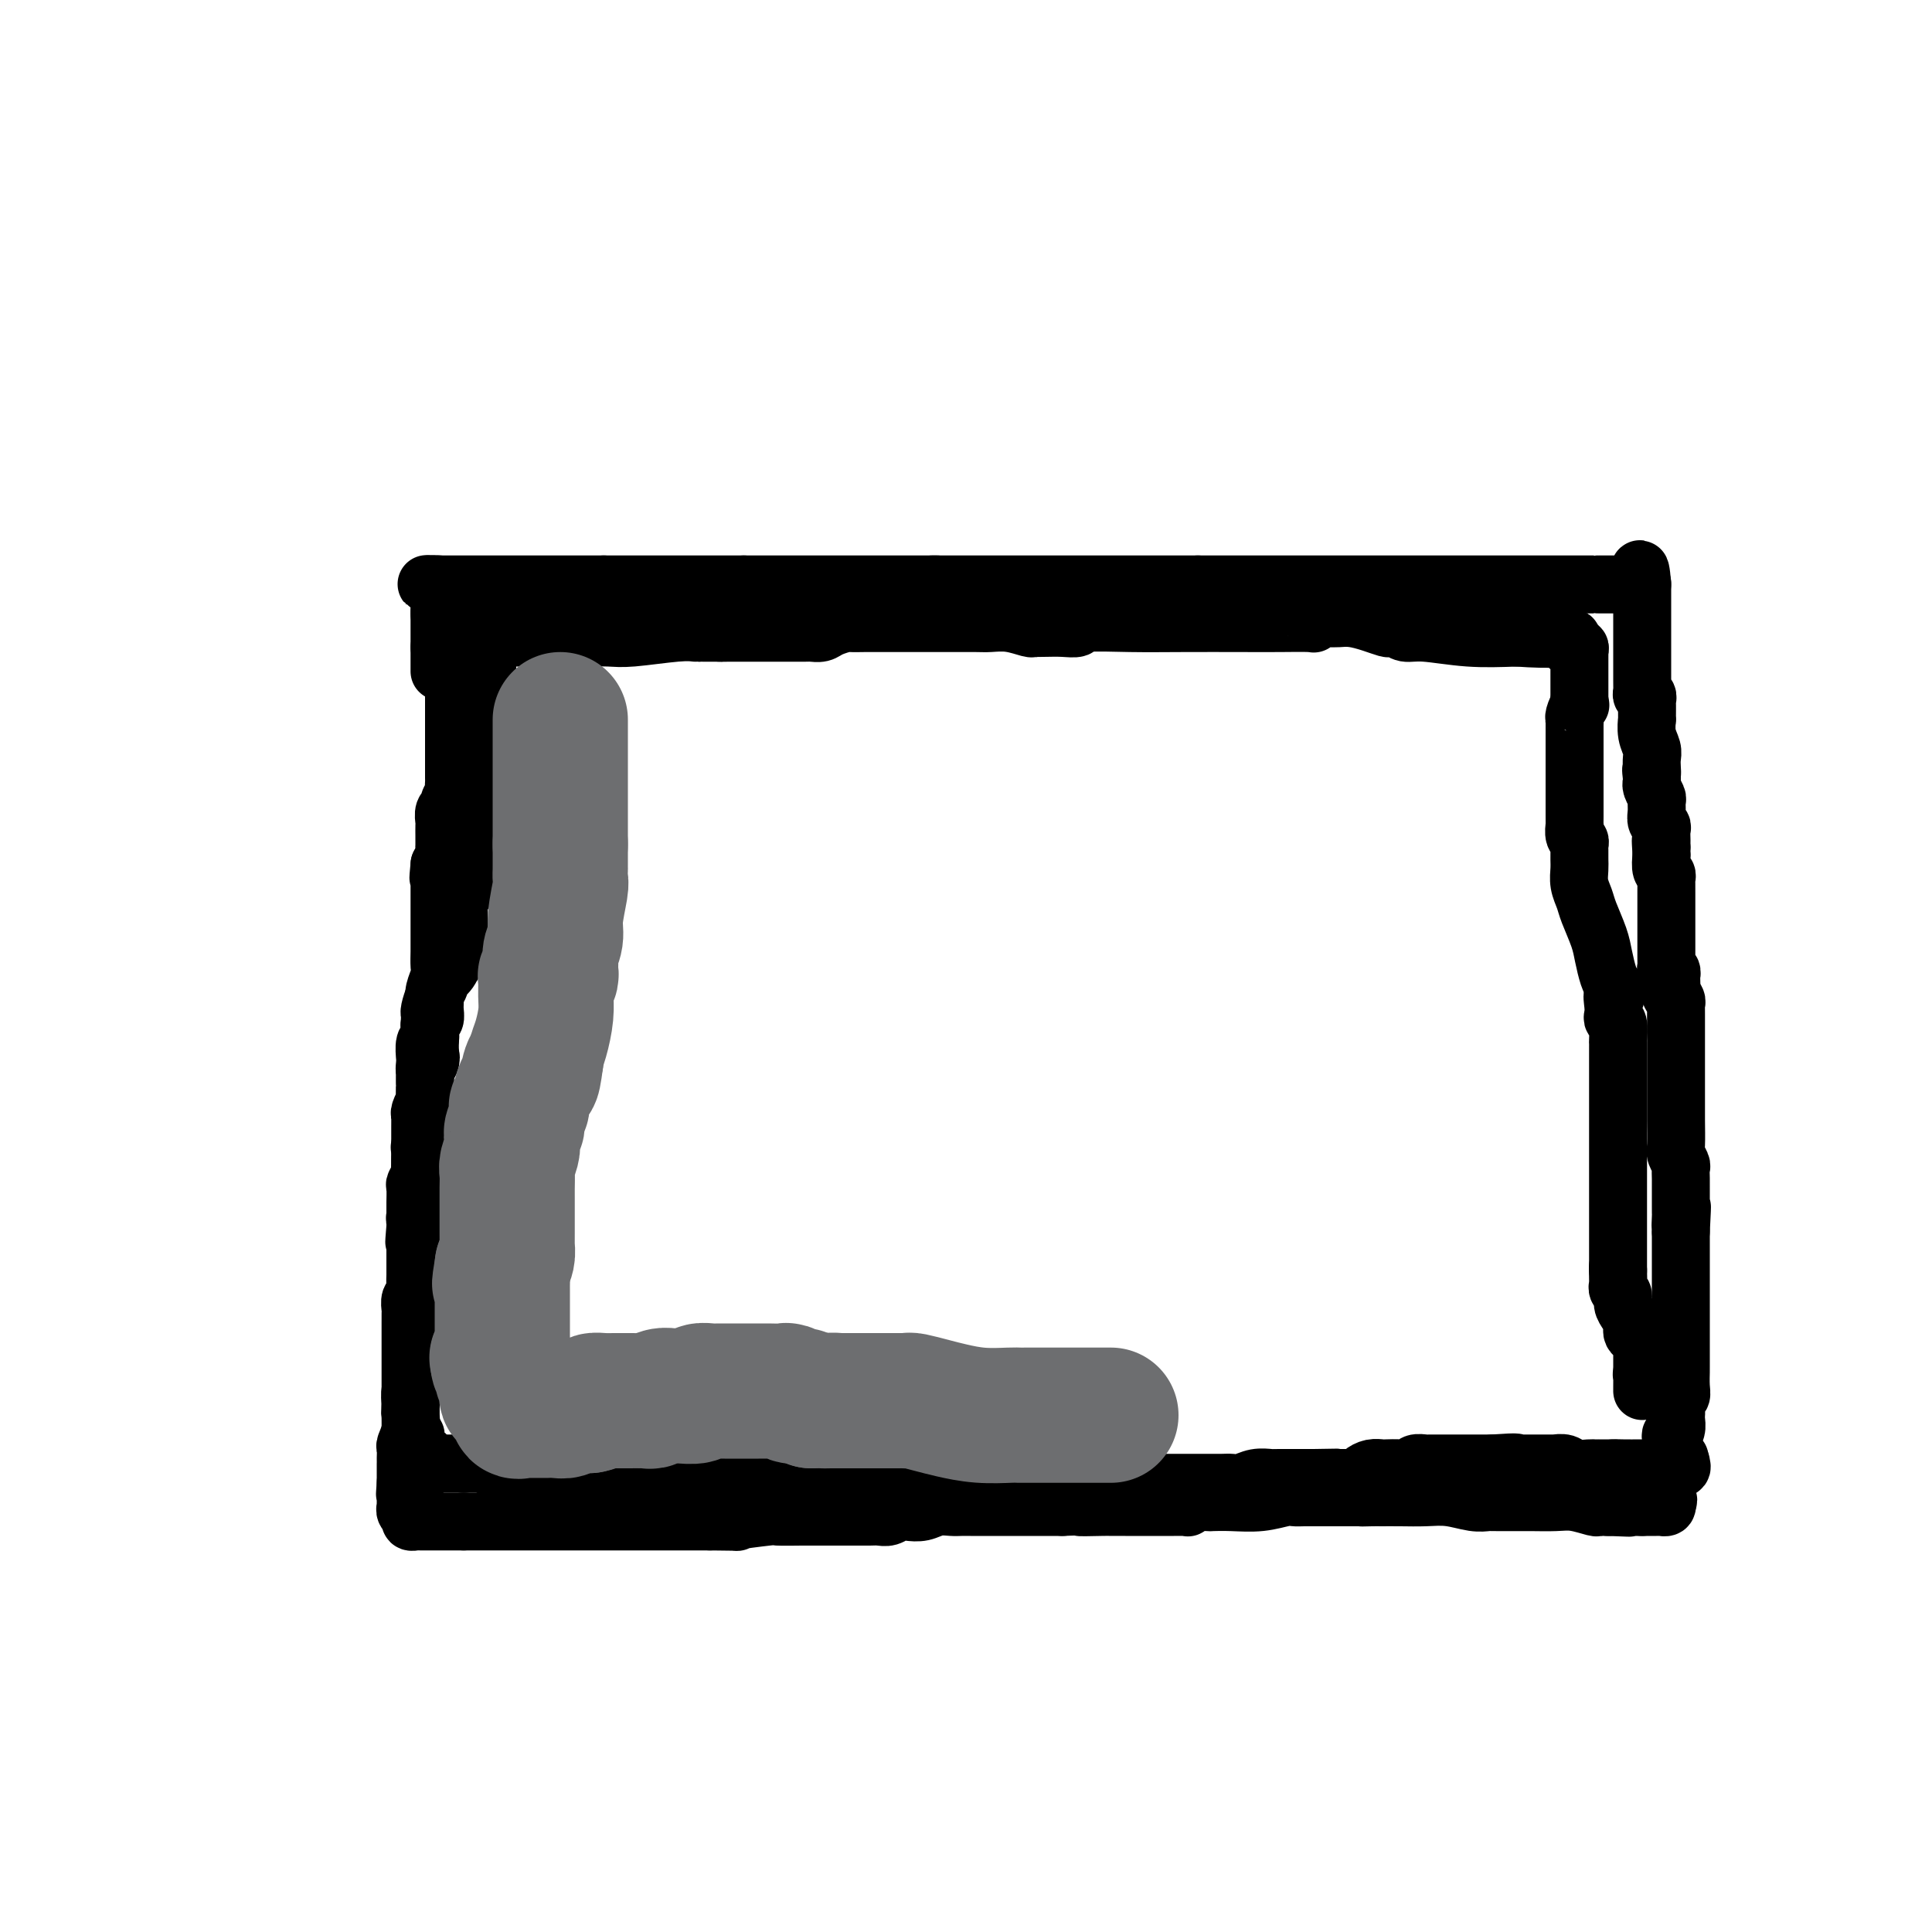 <svg viewBox='0 0 400 400' version='1.1' xmlns='http://www.w3.org/2000/svg' xmlns:xlink='http://www.w3.org/1999/xlink'><g fill='none' stroke='#000000' stroke-width='12' stroke-linecap='round' stroke-linejoin='round'><path d='M94,143c0.000,0.303 0.000,0.606 0,1c0.000,0.394 0.000,0.879 0,1c0.000,0.121 0.000,-0.122 0,0c0.000,0.122 0.000,0.607 0,1c0.000,0.393 0.000,0.693 0,1c0.000,0.307 0.000,0.621 0,1c0.000,0.379 0.000,0.823 0,1c0.000,0.177 0.000,0.089 0,0'/><path d='M94,149c0.000,1.106 0.000,0.870 0,1c-0.000,0.130 -0.000,0.626 0,1c0.000,0.374 0.000,0.625 0,1c-0.000,0.375 -0.000,0.874 0,1c0.000,0.126 0.000,-0.121 0,0c-0.000,0.121 -0.000,0.611 0,1c0.000,0.389 0.000,0.678 0,1c-0.000,0.322 -0.000,0.678 0,1c0.000,0.322 0.000,0.611 0,1c-0.000,0.389 -0.000,0.878 0,1c0.000,0.122 0.000,-0.122 0,0c-0.000,0.122 -0.000,0.610 0,1c0.000,0.390 0.001,0.681 0,1c-0.001,0.319 -0.004,0.667 0,1c0.004,0.333 0.016,0.653 0,1c-0.016,0.347 -0.061,0.722 0,1c0.061,0.278 0.226,0.460 0,1c-0.226,0.540 -0.845,1.439 -1,2c-0.155,0.561 0.155,0.784 0,1c-0.155,0.216 -0.773,0.425 -1,1c-0.227,0.575 -0.061,1.517 0,2c0.061,0.483 0.016,0.507 0,1c-0.016,0.493 -0.005,1.456 0,2c0.005,0.544 0.002,0.670 0,1c-0.002,0.330 -0.003,0.865 0,1c0.003,0.135 0.011,-0.129 0,0c-0.011,0.129 -0.041,0.650 0,1c0.041,0.350 0.155,0.529 0,1c-0.155,0.471 -0.577,1.236 -1,2'/><path d='M91,179c-0.464,4.837 -0.124,1.930 0,1c0.124,-0.930 0.033,0.117 0,1c-0.033,0.883 -0.009,1.603 0,2c0.009,0.397 0.002,0.472 0,1c-0.002,0.528 -0.001,1.510 0,2c0.001,0.490 0.000,0.488 0,1c-0.000,0.512 0.000,1.540 0,2c-0.000,0.460 -0.000,0.354 0,1c0.000,0.646 0.001,2.045 0,3c-0.001,0.955 -0.004,1.467 0,2c0.004,0.533 0.015,1.087 0,2c-0.015,0.913 -0.057,2.184 0,3c0.057,0.816 0.212,1.178 0,2c-0.212,0.822 -0.793,2.104 -1,3c-0.207,0.896 -0.041,1.406 0,2c0.041,0.594 -0.042,1.272 0,2c0.042,0.728 0.208,1.505 0,2c-0.208,0.495 -0.792,0.708 -1,1c-0.208,0.292 -0.042,0.663 0,1c0.042,0.337 -0.041,0.639 0,1c0.041,0.361 0.207,0.782 0,1c-0.207,0.218 -0.788,0.232 -1,1c-0.212,0.768 -0.057,2.288 0,3c0.057,0.712 0.015,0.614 0,1c-0.015,0.386 -0.004,1.254 0,2c0.004,0.746 0.001,1.369 0,2c-0.001,0.631 -0.000,1.271 0,2c0.000,0.729 0.000,1.546 0,2c-0.000,0.454 -0.000,0.545 0,1c0.000,0.455 0.000,1.273 0,2c-0.000,0.727 -0.000,1.364 0,2'/><path d='M88,233c-0.403,8.694 0.088,3.429 0,2c-0.088,-1.429 -0.756,0.979 -1,2c-0.244,1.021 -0.065,0.655 0,1c0.065,0.345 0.018,1.402 0,2c-0.018,0.598 -0.005,0.737 0,1c0.005,0.263 0.001,0.649 0,1c-0.001,0.351 -0.000,0.668 0,1c0.000,0.332 0.000,0.681 0,1c-0.000,0.319 0.000,0.609 0,1c-0.000,0.391 -0.000,0.882 0,1c0.000,0.118 0.001,-0.137 0,0c-0.001,0.137 -0.004,0.667 0,1c0.004,0.333 0.015,0.469 0,1c-0.015,0.531 -0.057,1.457 0,2c0.057,0.543 0.211,0.704 0,1c-0.211,0.296 -0.789,0.726 -1,1c-0.211,0.274 -0.057,0.391 0,1c0.057,0.609 0.015,1.710 0,2c-0.015,0.290 -0.004,-0.232 0,0c0.004,0.232 0.001,1.218 0,2c-0.001,0.782 -0.000,1.361 0,2c0.000,0.639 0.000,1.338 0,2c-0.000,0.662 -0.000,1.288 0,2c0.000,0.712 0.000,1.511 0,2c-0.000,0.489 -0.000,0.669 0,1c0.000,0.331 0.000,0.813 0,2c-0.000,1.187 -0.000,3.078 0,4c0.000,0.922 0.000,0.876 0,1c-0.000,0.124 -0.000,0.418 0,1c0.000,0.582 0.000,1.452 0,2c-0.000,0.548 -0.000,0.774 0,1'/><path d='M86,277c-0.309,6.759 -0.083,1.657 0,0c0.083,-1.657 0.022,0.129 0,1c-0.022,0.871 -0.006,0.825 0,1c0.006,0.175 0.002,0.572 0,1c-0.002,0.428 -0.000,0.888 0,1c0.000,0.112 0.000,-0.124 0,0c-0.000,0.124 0.000,0.607 0,1c-0.000,0.393 -0.000,0.697 0,1c0.000,0.303 0.001,0.606 0,1c-0.001,0.394 -0.004,0.878 0,1c0.004,0.122 0.015,-0.117 0,0c-0.015,0.117 -0.057,0.590 0,1c0.057,0.410 0.211,0.758 0,1c-0.211,0.242 -0.789,0.378 -1,1c-0.211,0.622 -0.056,1.730 0,2c0.056,0.270 0.011,-0.299 0,0c-0.011,0.299 0.011,1.466 0,2c-0.011,0.534 -0.056,0.437 0,1c0.056,0.563 0.211,1.787 0,3c-0.211,1.213 -0.789,2.415 -1,3c-0.211,0.585 -0.057,0.552 0,1c0.057,0.448 0.015,1.377 0,2c-0.015,0.623 -0.004,0.940 0,1c0.004,0.060 0.001,-0.139 0,0c-0.001,0.139 -0.000,0.615 0,1c0.000,0.385 0.000,0.681 0,1c-0.000,0.319 -0.000,0.663 0,1c0.000,0.337 0.000,0.669 0,1'/><path d='M84,307c-0.309,4.593 -0.083,1.076 0,0c0.083,-1.076 0.022,0.290 0,1c-0.022,0.710 -0.006,0.764 0,1c0.006,0.236 0.000,0.655 0,1c-0.000,0.345 0.004,0.617 0,1c-0.004,0.383 -0.016,0.877 0,1c0.016,0.123 0.061,-0.125 0,0c-0.061,0.125 -0.227,0.622 0,1c0.227,0.378 0.849,0.637 1,1c0.151,0.363 -0.167,0.829 0,1c0.167,0.171 0.818,0.046 1,0c0.182,-0.046 -0.106,-0.012 0,0c0.106,0.012 0.606,0.003 1,0c0.394,-0.003 0.682,-0.001 1,0c0.318,0.001 0.666,0.000 1,0c0.334,-0.000 0.654,-0.000 1,0c0.346,0.000 0.719,0.000 1,0c0.281,-0.000 0.470,-0.000 1,0c0.530,0.000 1.400,0.000 2,0c0.600,-0.000 0.931,-0.000 1,0c0.069,0.000 -0.123,0.000 0,0c0.123,-0.000 0.562,-0.000 1,0'/><path d='M96,315c1.724,0.000 1.036,0.000 1,0c-0.036,0.000 0.582,0.000 1,0c0.418,0.000 0.636,0.000 1,0c0.364,0.000 0.875,0.000 1,0c0.125,0.000 -0.137,0.000 0,0c0.137,-0.000 0.671,0.000 1,0c0.329,0.000 0.452,0.000 1,0c0.548,0.000 1.521,0.000 2,0c0.479,0.000 0.465,0.000 1,0c0.535,0.000 1.619,0.000 3,0c1.381,0.000 3.058,-0.000 4,0c0.942,0.000 1.149,0.000 3,0c1.851,0.000 5.346,0.000 7,0c1.654,0.000 1.465,0.000 2,0c0.535,0.000 1.793,-0.000 3,0c1.207,0.000 2.365,0.000 3,0c0.635,0.000 0.749,-0.000 1,0c0.251,0.000 0.641,0.000 1,0c0.359,0.000 0.688,-0.000 1,0c0.312,0.000 0.607,0.000 1,0c0.393,0.000 0.883,-0.000 1,0c0.117,0.000 -0.140,0.000 0,0c0.140,0.000 0.677,-0.000 1,0c0.323,0.000 0.432,0.000 1,0c0.568,0.000 1.596,-0.000 2,0c0.404,0.000 0.186,0.000 1,0c0.814,0.000 2.661,0.000 4,0c1.339,0.000 2.169,0.000 3,0'/><path d='M147,315c8.610,0.061 4.634,0.212 5,0c0.366,-0.212 5.075,-0.789 7,-1c1.925,-0.211 1.065,-0.057 2,0c0.935,0.057 3.664,0.015 5,0c1.336,-0.015 1.278,-0.004 2,0c0.722,0.004 2.223,0.001 3,0c0.777,-0.001 0.831,-0.000 1,0c0.169,0.000 0.454,-0.000 1,0c0.546,0.000 1.354,0.001 2,0c0.646,-0.001 1.132,-0.004 2,0c0.868,0.004 2.119,0.015 3,0c0.881,-0.015 1.394,-0.056 2,0c0.606,0.056 1.306,0.207 2,0c0.694,-0.207 1.383,-0.774 2,-1c0.617,-0.226 1.162,-0.113 2,0c0.838,0.113 1.968,0.226 3,0c1.032,-0.226 1.964,-0.793 3,-1c1.036,-0.207 2.174,-0.056 3,0c0.826,0.056 1.339,0.015 2,0c0.661,-0.015 1.471,-0.004 2,0c0.529,0.004 0.779,0.001 1,0c0.221,-0.001 0.413,-0.000 1,0c0.587,0.000 1.570,0.000 2,0c0.430,-0.000 0.309,-0.000 1,0c0.691,0.000 2.196,0.000 3,0c0.804,-0.000 0.909,-0.000 1,0c0.091,0.000 0.168,0.000 1,0c0.832,-0.000 2.419,-0.000 3,0c0.581,0.000 0.156,0.000 1,0c0.844,-0.000 2.955,-0.000 4,0c1.045,0.000 1.022,0.000 1,0'/><path d='M220,312c11.979,-0.464 5.428,-0.124 4,0c-1.428,0.124 2.269,0.033 4,0c1.731,-0.033 1.496,-0.009 2,0c0.504,0.009 1.746,0.002 3,0c1.254,-0.002 2.521,-0.001 4,0c1.479,0.001 3.169,0.000 4,0c0.831,-0.000 0.801,-0.000 1,0c0.199,0.000 0.626,0.001 1,0c0.374,-0.001 0.694,-0.004 1,0c0.306,0.004 0.597,0.015 1,0c0.403,-0.015 0.918,-0.057 1,0c0.082,0.057 -0.269,0.211 0,0c0.269,-0.211 1.158,-0.788 2,-1c0.842,-0.212 1.636,-0.061 2,0c0.364,0.061 0.296,0.030 1,0c0.704,-0.030 2.179,-0.061 4,0c1.821,0.061 3.987,0.212 6,0c2.013,-0.212 3.872,-0.789 5,-1c1.128,-0.211 1.524,-0.057 2,0c0.476,0.057 1.032,0.015 2,0c0.968,-0.015 2.349,-0.004 3,0c0.651,0.004 0.574,0.001 1,0c0.426,-0.001 1.357,-0.000 2,0c0.643,0.000 0.998,0.000 1,0c0.002,-0.000 -0.350,-0.000 0,0c0.350,0.000 1.400,0.000 2,0c0.600,-0.000 0.748,-0.000 1,0c0.252,0.000 0.606,0.000 1,0c0.394,-0.000 0.827,-0.000 1,0c0.173,0.000 0.087,0.000 0,0'/><path d='M282,310c9.793,-0.309 3.276,-0.083 1,0c-2.276,0.083 -0.312,0.023 1,0c1.312,-0.023 1.970,-0.007 2,0c0.030,0.007 -0.568,0.006 0,0c0.568,-0.006 2.303,-0.016 4,0c1.697,0.016 3.358,0.057 5,0c1.642,-0.057 3.266,-0.211 5,0c1.734,0.211 3.577,0.789 5,1c1.423,0.211 2.424,0.057 3,0c0.576,-0.057 0.725,-0.015 1,0c0.275,0.015 0.674,0.004 1,0c0.326,-0.004 0.578,-0.002 1,0c0.422,0.002 1.013,0.004 2,0c0.987,-0.004 2.369,-0.015 4,0c1.631,0.015 3.512,0.057 5,0c1.488,-0.057 2.584,-0.211 4,0c1.416,0.211 3.153,0.789 4,1c0.847,0.211 0.805,0.057 1,0c0.195,-0.057 0.627,-0.016 1,0c0.373,0.016 0.686,0.008 1,0'/><path d='M333,312c8.052,0.309 2.682,0.083 1,0c-1.682,-0.083 0.323,-0.022 1,0c0.677,0.022 0.027,0.006 0,0c-0.027,-0.006 0.571,-0.002 1,0c0.429,0.002 0.690,0.000 1,0c0.310,-0.000 0.671,-0.000 1,0c0.329,0.000 0.627,0.000 1,0c0.373,-0.000 0.821,-0.000 1,0c0.179,0.000 0.090,0.000 0,0'/><path d='M340,312c1.260,-0.000 0.911,-0.000 1,0c0.089,0.000 0.616,0.001 1,0c0.384,-0.001 0.625,-0.003 1,0c0.375,0.003 0.884,0.011 1,0c0.116,-0.011 -0.161,-0.041 0,0c0.161,0.041 0.760,0.155 1,0c0.240,-0.155 0.120,-0.577 0,-1'/><path d='M345,311c0.775,-0.352 0.211,-0.732 0,-1c-0.211,-0.268 -0.071,-0.424 0,-1c0.071,-0.576 0.071,-1.572 0,-2c-0.071,-0.428 -0.215,-0.289 0,-1c0.215,-0.711 0.789,-2.271 1,-3c0.211,-0.729 0.060,-0.628 0,-1c-0.060,-0.372 -0.030,-1.218 0,-2c0.030,-0.782 0.061,-1.501 0,-2c-0.061,-0.499 -0.212,-0.778 0,-1c0.212,-0.222 0.789,-0.387 1,-1c0.211,-0.613 0.055,-1.674 0,-2c-0.055,-0.326 -0.011,0.082 0,0c0.011,-0.082 -0.011,-0.653 0,-1c0.011,-0.347 0.056,-0.469 0,-1c-0.056,-0.531 -0.211,-1.473 0,-2c0.211,-0.527 0.789,-0.641 1,-1c0.211,-0.359 0.057,-0.963 0,-2c-0.057,-1.037 -0.015,-2.507 0,-3c0.015,-0.493 0.004,-0.009 0,-1c-0.004,-0.991 -0.001,-3.457 0,-5c0.001,-1.543 0.000,-2.162 0,-3c-0.000,-0.838 -0.000,-1.896 0,-3c0.000,-1.104 0.000,-2.254 0,-3c-0.000,-0.746 -0.000,-1.089 0,-2c0.000,-0.911 0.000,-2.390 0,-3c-0.000,-0.610 -0.000,-0.352 0,-1c0.000,-0.648 0.000,-2.201 0,-3c-0.000,-0.799 -0.000,-0.843 0,-1c0.000,-0.157 0.000,-0.427 0,-1c-0.000,-0.573 -0.000,-1.449 0,-2c0.000,-0.551 0.000,-0.775 0,-1'/><path d='M348,255c0.464,-9.068 0.124,-3.738 0,-2c-0.124,1.738 -0.033,-0.116 0,-1c0.033,-0.884 0.009,-0.800 0,-1c-0.009,-0.200 -0.002,-0.686 0,-1c0.002,-0.314 0.000,-0.455 0,-1c-0.000,-0.545 0.001,-1.493 0,-2c-0.001,-0.507 -0.004,-0.573 0,-1c0.004,-0.427 0.015,-1.214 0,-2c-0.015,-0.786 -0.057,-1.572 0,-2c0.057,-0.428 0.211,-0.498 0,-1c-0.211,-0.502 -0.789,-1.435 -1,-2c-0.211,-0.565 -0.057,-0.763 0,-2c0.057,-1.237 0.015,-3.513 0,-5c-0.015,-1.487 -0.004,-2.185 0,-3c0.004,-0.815 0.001,-1.749 0,-3c-0.001,-1.251 -0.000,-2.821 0,-4c0.000,-1.179 0.000,-1.969 0,-3c-0.000,-1.031 -0.000,-2.305 0,-3c0.000,-0.695 0.000,-0.812 0,-1c-0.000,-0.188 -0.000,-0.446 0,-1c0.000,-0.554 0.000,-1.405 0,-2c-0.000,-0.595 -0.000,-0.933 0,-1c0.000,-0.067 0.001,0.137 0,0c-0.001,-0.137 -0.004,-0.615 0,-1c0.004,-0.385 0.015,-0.677 0,-1c-0.015,-0.323 -0.057,-0.678 0,-1c0.057,-0.322 0.211,-0.612 0,-1c-0.211,-0.388 -0.788,-0.874 -1,-1c-0.212,-0.126 -0.061,0.107 0,0c0.061,-0.107 0.030,-0.553 0,-1'/><path d='M346,205c-0.311,-7.836 -0.087,-2.424 0,-1c0.087,1.424 0.037,-1.138 0,-2c-0.037,-0.862 -0.063,-0.024 0,0c0.063,0.024 0.213,-0.767 0,-1c-0.213,-0.233 -0.789,0.091 -1,0c-0.211,-0.091 -0.057,-0.598 0,-1c0.057,-0.402 0.015,-0.699 0,-1c-0.015,-0.301 -0.004,-0.606 0,-1c0.004,-0.394 0.001,-0.879 0,-1c-0.001,-0.121 -0.000,0.121 0,0c0.000,-0.121 0.000,-0.604 0,-1c-0.000,-0.396 -0.000,-0.705 0,-1c0.000,-0.295 0.000,-0.577 0,-1c-0.000,-0.423 -0.000,-0.987 0,-1c0.000,-0.013 0.000,0.526 0,0c-0.000,-0.526 0.000,-2.116 0,-3c-0.000,-0.884 -0.000,-1.063 0,-1c0.000,0.063 0.000,0.367 0,0c-0.000,-0.367 -0.000,-1.404 0,-2c0.000,-0.596 0.000,-0.751 0,-1c-0.000,-0.249 -0.000,-0.591 0,-1c0.000,-0.409 0.001,-0.883 0,-1c-0.001,-0.117 -0.004,0.125 0,0c0.004,-0.125 0.015,-0.616 0,-1c-0.015,-0.384 -0.056,-0.660 0,-1c0.056,-0.340 0.207,-0.746 0,-1c-0.207,-0.254 -0.774,-0.358 -1,-1c-0.226,-0.642 -0.113,-1.821 0,-3'/><path d='M344,177c-0.309,-4.793 -0.082,-2.776 0,-2c0.082,0.776 0.018,0.311 0,0c-0.018,-0.311 0.009,-0.467 0,-1c-0.009,-0.533 -0.055,-1.442 0,-2c0.055,-0.558 0.212,-0.764 0,-1c-0.212,-0.236 -0.793,-0.500 -1,-1c-0.207,-0.500 -0.041,-1.234 0,-2c0.041,-0.766 -0.041,-1.563 0,-2c0.041,-0.437 0.207,-0.512 0,-1c-0.207,-0.488 -0.788,-1.389 -1,-2c-0.212,-0.611 -0.057,-0.934 0,-1c0.057,-0.066 0.016,0.124 0,0c-0.016,-0.124 -0.008,-0.562 0,-1'/><path d='M342,161c-0.311,-2.667 -0.087,-1.336 0,-1c0.087,0.336 0.037,-0.324 0,-1c-0.037,-0.676 -0.063,-1.366 0,-2c0.063,-0.634 0.213,-1.210 0,-2c-0.213,-0.790 -0.789,-1.794 -1,-3c-0.211,-1.206 -0.056,-2.614 0,-3c0.056,-0.386 0.015,0.252 0,0c-0.015,-0.252 -0.003,-1.392 0,-2c0.003,-0.608 -0.003,-0.684 0,-1c0.003,-0.316 0.015,-0.872 0,-1c-0.015,-0.128 -0.057,0.173 0,0c0.057,-0.173 0.211,-0.819 0,-1c-0.211,-0.181 -0.789,0.104 -1,0c-0.211,-0.104 -0.057,-0.596 0,-1c0.057,-0.404 0.015,-0.719 0,-1c-0.015,-0.281 -0.004,-0.528 0,-1c0.004,-0.472 0.001,-1.171 0,-2c-0.001,-0.829 -0.000,-1.789 0,-3c0.000,-1.211 0.000,-2.672 0,-4c-0.000,-1.328 -0.000,-2.524 0,-4c0.000,-1.476 0.000,-3.231 0,-4c-0.000,-0.769 -0.000,-0.553 0,-1c0.000,-0.447 0.000,-1.556 0,-2c-0.000,-0.444 -0.000,-0.222 0,0'/><path d='M340,121c-0.503,-6.188 -0.760,-1.658 -1,0c-0.240,1.658 -0.463,0.444 -1,0c-0.537,-0.444 -1.386,-0.119 -2,0c-0.614,0.119 -0.991,0.032 -1,0c-0.009,-0.032 0.352,-0.009 0,0c-0.352,0.009 -1.416,0.002 -2,0c-0.584,-0.002 -0.690,-0.001 -1,0c-0.310,0.001 -0.826,0.000 -1,0c-0.174,-0.000 -0.005,-0.000 0,0c0.005,0.000 -0.154,0.000 -1,0c-0.846,-0.000 -2.380,-0.000 -3,0c-0.620,0.000 -0.325,0.000 -1,0c-0.675,-0.000 -2.321,-0.000 -3,0c-0.679,0.000 -0.390,0.000 -1,0c-0.610,-0.000 -2.119,-0.000 -3,0c-0.881,0.000 -1.134,0.000 -2,0c-0.866,-0.000 -2.344,-0.000 -4,0c-1.656,0.000 -3.491,0.000 -5,0c-1.509,-0.000 -2.691,-0.000 -4,0c-1.309,0.000 -2.743,0.000 -4,0c-1.257,-0.000 -2.337,-0.000 -4,0c-1.663,0.000 -3.909,0.000 -6,0c-2.091,-0.000 -4.026,-0.000 -6,0c-1.974,0.000 -3.988,0.000 -6,0c-2.012,-0.000 -4.022,-0.000 -6,0c-1.978,0.000 -3.923,0.000 -6,0c-2.077,0.000 -4.286,0.000 -6,0c-1.714,0.000 -2.934,0.000 -4,0c-1.066,0.000 -1.979,0.000 -3,0c-1.021,0.000 -2.149,-0.000 -3,0c-0.851,0.000 -1.426,0.000 -2,0'/><path d='M248,121c-14.578,0.000 -5.024,0.000 -2,0c3.024,0.000 -0.483,0.000 -2,0c-1.517,0.000 -1.045,-0.000 -2,0c-0.955,0.000 -3.336,0.000 -5,0c-1.664,0.000 -2.612,-0.000 -4,0c-1.388,0.000 -3.216,0.000 -5,0c-1.784,0.000 -3.524,0.000 -5,0c-1.476,0.000 -2.688,0.000 -4,0c-1.312,0.000 -2.722,-0.000 -4,0c-1.278,0.000 -2.422,0.000 -3,0c-0.578,0.000 -0.589,0.000 -1,0c-0.411,0.000 -1.222,-0.000 -2,0c-0.778,0.000 -1.523,-0.000 -2,0c-0.477,0.000 -0.687,0.000 -1,0c-0.313,0.000 -0.728,0.000 -1,0c-0.272,0.000 -0.402,0.000 -1,0c-0.598,0.000 -1.666,0.000 -2,0c-0.334,0.000 0.065,0.000 0,0c-0.065,0.000 -0.596,0.000 -1,0c-0.404,0.000 -0.682,0.000 -1,0c-0.318,0.000 -0.677,0.000 -1,0c-0.323,0.000 -0.611,0.000 -1,0c-0.389,0.000 -0.878,0.000 -1,0c-0.122,0.000 0.122,0.000 0,0c-0.122,0.000 -0.610,0.000 -1,0c-0.390,0.000 -0.682,0.000 -1,0c-0.318,0.000 -0.662,-0.000 -1,0c-0.338,0.000 -0.669,0.000 -1,0'/><path d='M193,121c-8.477,0.000 -2.170,0.000 0,0c2.170,0.000 0.204,0.000 -1,0c-1.204,0.000 -1.645,-0.000 -2,0c-0.355,0.000 -0.624,0.000 -1,0c-0.376,0.000 -0.861,-0.000 -1,0c-0.139,0.000 0.066,0.000 0,0c-0.066,0.000 -0.402,0.000 -1,0c-0.598,0.000 -1.456,0.000 -2,0c-0.544,0.000 -0.772,-0.000 -1,0c-0.228,0.000 -0.456,0.000 -1,0c-0.544,0.000 -1.403,0.000 -2,0c-0.597,0.000 -0.934,-0.000 -1,0c-0.066,0.000 0.137,-0.000 0,0c-0.137,0.000 -0.613,0.000 -1,0c-0.387,0.000 -0.684,0.000 -1,0c-0.316,0.000 -0.651,0.000 -1,0c-0.349,0.000 -0.712,0.000 -1,0c-0.288,0.000 -0.501,0.000 -1,0c-0.499,0.000 -1.285,0.000 -2,0c-0.715,0.000 -1.361,0.000 -2,0c-0.639,0.000 -1.273,0.000 -2,0c-0.727,0.000 -1.546,0.000 -2,0c-0.454,0.000 -0.541,0.000 -1,0c-0.459,0.000 -1.289,0.000 -2,0c-0.711,0.000 -1.302,0.000 -2,0c-0.698,0.000 -1.502,0.000 -2,0c-0.498,0.000 -0.690,0.000 -1,0c-0.310,0.000 -0.737,0.000 -1,0c-0.263,0.000 -0.361,-0.000 -1,0c-0.639,0.000 -1.820,0.000 -3,0'/><path d='M154,121c-6.152,0.000 -2.031,0.000 -1,0c1.031,0.000 -1.030,0.000 -2,0c-0.970,0.000 -0.851,-0.000 -1,0c-0.149,0.000 -0.565,0.000 -1,0c-0.435,0.000 -0.890,-0.000 -1,0c-0.110,0.000 0.124,0.000 0,0c-0.124,0.000 -0.606,0.000 -1,0c-0.394,0.000 -0.700,0.000 -1,0c-0.300,0.000 -0.594,-0.000 -1,0c-0.406,0.000 -0.924,0.000 -1,0c-0.076,0.000 0.289,0.000 0,0c-0.289,0.000 -1.231,-0.000 -2,0c-0.769,0.000 -1.366,-0.000 -2,0c-0.634,0.000 -1.305,0.000 -2,0c-0.695,0.000 -1.414,0.000 -2,0c-0.586,0.000 -1.038,0.000 -1,0c0.038,0.000 0.568,0.000 0,0c-0.568,0.000 -2.232,0.000 -3,0c-0.768,0.000 -0.639,0.000 -1,0c-0.361,0.000 -1.210,0.000 -2,0c-0.790,0.000 -1.520,0.000 -2,0c-0.480,0.000 -0.708,-0.000 -1,0c-0.292,0.000 -0.646,0.000 -1,0'/><path d='M125,121c-4.887,0.000 -2.605,0.000 -2,0c0.605,0.000 -0.468,0.000 -1,0c-0.532,0.000 -0.524,-0.000 -1,0c-0.476,0.000 -1.437,0.000 -2,0c-0.563,0.000 -0.728,-0.000 -1,0c-0.272,0.000 -0.650,0.000 -1,0c-0.350,0.000 -0.671,0.000 -1,0c-0.329,0.000 -0.668,0.000 -1,0c-0.332,0.000 -0.659,-0.000 -1,0c-0.341,0.000 -0.697,0.000 -1,0c-0.303,0.000 -0.553,0.000 -1,0c-0.447,0.000 -1.089,-0.000 -2,0c-0.911,0.000 -2.089,-0.000 -3,0c-0.911,0.000 -1.553,0.000 -2,0c-0.447,0.000 -0.698,0.000 -1,0c-0.302,0.000 -0.654,0.000 -1,0c-0.346,0.000 -0.684,0.000 -1,0c-0.316,0.000 -0.609,0.000 -1,0c-0.391,0.000 -0.878,0.000 -1,0c-0.122,0.000 0.122,0.000 0,0c-0.122,0.000 -0.612,0.000 -1,0c-0.388,0.000 -0.676,0.000 -1,0c-0.324,0.000 -0.686,0.000 -1,0c-0.314,0.000 -0.581,0.000 -1,0c-0.419,0.000 -0.988,0.000 -1,0c-0.012,0.000 0.535,0.000 0,0c-0.535,0.000 -2.153,-0.000 -3,0c-0.847,0.000 -0.924,0.000 -1,0'/><path d='M91,121c-5.260,-0.051 -1.409,-0.178 0,0c1.409,0.178 0.378,0.661 0,1c-0.378,0.339 -0.101,0.534 0,1c0.101,0.466 0.027,1.202 0,2c-0.027,0.798 -0.008,1.656 0,2c0.008,0.344 0.004,0.172 0,0'/><path d='M91,127c0.000,1.333 0.000,1.667 0,2c0.000,0.333 0.000,0.667 0,1c0.000,0.333 0.000,0.667 0,1c0.000,0.333 -0.000,0.667 0,1c0.000,0.333 0.000,0.667 0,1c0.000,0.333 0.000,0.667 0,1'/><path d='M91,134c0.000,1.549 0.000,1.921 0,2c0.000,0.079 0.000,-0.136 0,0c0.000,0.136 0.000,0.624 0,1c0.000,0.376 -0.000,0.640 0,1c0.000,0.360 0.000,0.817 0,1c0.000,0.183 0.000,0.091 0,0'/><path d='M103,123c0.000,0.000 0.100,0.100 0.1,0.1'/><path d='M102,130c0.001,0.303 0.001,0.606 0,1c-0.001,0.394 -0.004,0.880 0,1c0.004,0.120 0.015,-0.125 0,0c-0.015,0.125 -0.056,0.622 0,1c0.056,0.378 0.207,0.639 0,1c-0.207,0.361 -0.774,0.821 -1,2c-0.226,1.179 -0.113,3.076 0,4c0.113,0.924 0.226,0.875 0,1c-0.226,0.125 -0.793,0.425 -1,1c-0.207,0.575 -0.056,1.424 0,2c0.056,0.576 0.016,0.879 0,1c-0.016,0.121 -0.008,0.061 0,0'/><path d='M100,145c-0.326,2.520 -0.140,1.319 0,1c0.140,-0.319 0.235,0.243 0,1c-0.235,0.757 -0.799,1.708 -1,2c-0.201,0.292 -0.040,-0.076 0,0c0.040,0.076 -0.042,0.597 0,1c0.042,0.403 0.207,0.688 0,1c-0.207,0.312 -0.788,0.651 -1,1c-0.212,0.349 -0.057,0.708 0,1c0.057,0.292 0.015,0.515 0,1c-0.015,0.485 -0.004,1.230 0,2c0.004,0.770 0.001,1.563 0,2c-0.001,0.437 -0.000,0.516 0,1c0.000,0.484 0.000,1.371 0,2c-0.000,0.629 -0.000,0.999 0,1c0.000,0.001 0.000,-0.369 0,0c-0.000,0.369 -0.000,1.475 0,2c0.000,0.525 0.000,0.469 0,1c-0.000,0.531 -0.000,1.648 0,2c0.000,0.352 0.000,-0.060 0,0c-0.000,0.060 -0.000,0.593 0,1c0.000,0.407 0.000,0.686 0,1c-0.000,0.314 -0.000,0.661 0,1c0.000,0.339 0.000,0.669 0,1'/><path d='M98,171c-0.536,3.913 -0.876,0.697 -1,0c-0.124,-0.697 -0.033,1.127 0,2c0.033,0.873 0.009,0.797 0,1c-0.009,0.203 -0.002,0.685 0,1c0.002,0.315 0.001,0.462 0,1c-0.001,0.538 -0.000,1.468 0,2c0.000,0.532 -0.000,0.667 0,1c0.000,0.333 0.001,0.862 0,1c-0.001,0.138 -0.004,-0.117 0,0c0.004,0.117 0.015,0.605 0,1c-0.015,0.395 -0.056,0.697 0,1c0.056,0.303 0.207,0.606 0,1c-0.207,0.394 -0.774,0.879 -1,1c-0.226,0.121 -0.113,-0.122 0,0c0.113,0.122 0.226,0.610 0,1c-0.226,0.390 -0.793,0.682 -1,1c-0.207,0.318 -0.056,0.663 0,1c0.056,0.337 0.015,0.667 0,1c-0.015,0.333 -0.004,0.667 0,1c0.004,0.333 0.001,0.663 0,1c-0.001,0.337 -0.000,0.682 0,1c0.000,0.318 0.000,0.610 0,1c-0.000,0.390 -0.000,0.878 0,1c0.000,0.122 0.001,-0.121 0,0c-0.001,0.121 -0.003,0.607 0,1c0.003,0.393 0.011,0.693 0,1c-0.011,0.307 -0.041,0.621 0,1c0.041,0.379 0.155,0.823 0,1c-0.155,0.177 -0.577,0.089 -1,0'/><path d='M94,197c-0.591,4.383 -0.070,2.342 0,2c0.070,-0.342 -0.311,1.015 -1,2c-0.689,0.985 -1.687,1.598 -2,2c-0.313,0.402 0.060,0.594 0,1c-0.060,0.406 -0.552,1.026 -1,2c-0.448,0.974 -0.852,2.303 -1,3c-0.148,0.697 -0.040,0.764 0,1c0.040,0.236 0.011,0.642 0,1c-0.011,0.358 -0.003,0.670 0,1c0.003,0.330 0.001,0.680 0,1c-0.001,0.320 -0.000,0.611 0,1c0.000,0.389 0.000,0.878 0,1c-0.000,0.122 -0.000,-0.122 0,0c0.000,0.122 0.000,0.610 0,1c-0.000,0.390 -0.000,0.682 0,1c0.000,0.318 0.000,0.662 0,1c-0.000,0.338 -0.000,0.669 0,1'/><path d='M89,219c-0.790,3.355 -0.264,0.744 0,0c0.264,-0.744 0.267,0.379 0,1c-0.267,0.621 -0.804,0.741 -1,1c-0.196,0.259 -0.053,0.659 0,1c0.053,0.341 0.014,0.625 0,1c-0.014,0.375 -0.003,0.841 0,1c0.003,0.159 -0.003,0.011 0,0c0.003,-0.011 0.015,0.116 0,1c-0.015,0.884 -0.057,2.527 0,3c0.057,0.473 0.211,-0.223 0,0c-0.211,0.223 -0.789,1.365 -1,2c-0.211,0.635 -0.057,0.761 0,1c0.057,0.239 0.015,0.589 0,1c-0.015,0.411 -0.004,0.884 0,1c0.004,0.116 0.001,-0.124 0,0c-0.001,0.124 -0.000,0.610 0,1c0.000,0.390 0.000,0.682 0,1c-0.000,0.318 -0.000,0.663 0,1c0.000,0.337 0.000,0.668 0,1c-0.000,0.332 -0.000,0.667 0,1c0.000,0.333 0.001,0.665 0,1c-0.001,0.335 -0.004,0.671 0,1c0.004,0.329 0.015,0.649 0,1c-0.015,0.351 -0.057,0.732 0,1c0.057,0.268 0.211,0.424 0,1c-0.211,0.576 -0.789,1.572 -1,2c-0.211,0.428 -0.057,0.289 0,1c0.057,0.711 0.015,2.273 0,3c-0.015,0.727 -0.004,0.619 0,1c0.004,0.381 0.001,1.252 0,2c-0.001,0.748 -0.001,1.374 0,2'/><path d='M86,254c-0.464,5.609 -0.124,2.133 0,1c0.124,-1.133 0.033,0.078 0,1c-0.033,0.922 -0.009,1.556 0,2c0.009,0.444 0.002,0.696 0,1c-0.002,0.304 -0.001,0.658 0,1c0.001,0.342 -0.000,0.672 0,1c0.000,0.328 0.001,0.655 0,1c-0.001,0.345 -0.004,0.707 0,1c0.004,0.293 0.015,0.516 0,1c-0.015,0.484 -0.057,1.228 0,2c0.057,0.772 0.211,1.572 0,2c-0.211,0.428 -0.789,0.486 -1,1c-0.211,0.514 -0.057,1.486 0,2c0.057,0.514 0.015,0.572 0,1c-0.015,0.428 -0.004,1.227 0,2c0.004,0.773 0.001,1.521 0,2c-0.001,0.479 -0.000,0.691 0,1c0.000,0.309 0.000,0.717 0,1c-0.000,0.283 -0.000,0.443 0,1c0.000,0.557 0.000,1.511 0,2c-0.000,0.489 -0.000,0.512 0,1c0.000,0.488 0.000,1.440 0,2c-0.000,0.560 -0.000,0.727 0,1c0.000,0.273 0.000,0.650 0,1c-0.000,0.350 -0.000,0.671 0,1c0.000,0.329 0.000,0.665 0,1c-0.000,0.335 -0.000,0.667 0,1c0.000,0.333 0.000,0.666 0,1'/><path d='M85,290c-0.155,5.459 -0.041,1.108 0,0c0.041,-1.108 0.011,1.027 0,2c-0.011,0.973 -0.003,0.785 0,1c0.003,0.215 -0.000,0.832 0,1c0.000,0.168 0.004,-0.114 0,0c-0.004,0.114 -0.015,0.623 0,1c0.015,0.377 0.057,0.622 0,1c-0.057,0.378 -0.211,0.890 0,1c0.211,0.110 0.789,-0.181 1,0c0.211,0.181 0.056,0.836 0,1c-0.056,0.164 -0.012,-0.162 0,0c0.012,0.162 -0.007,0.813 0,1c0.007,0.187 0.040,-0.091 0,0c-0.040,0.091 -0.154,0.549 0,1c0.154,0.451 0.577,0.894 1,1c0.423,0.106 0.845,-0.125 1,0c0.155,0.125 0.044,0.607 0,1c-0.044,0.393 -0.022,0.696 0,1'/><path d='M88,303c0.647,2.011 0.765,0.539 1,0c0.235,-0.539 0.588,-0.144 1,0c0.412,0.144 0.884,0.039 1,0c0.116,-0.039 -0.123,-0.010 0,0c0.123,0.010 0.606,0.003 1,0c0.394,-0.003 0.697,-0.001 1,0c0.303,0.001 0.606,0.000 1,0c0.394,-0.000 0.879,-0.000 1,0c0.121,0.000 -0.123,0.000 0,0c0.123,-0.000 0.611,-0.000 1,0c0.389,0.000 0.679,0.000 1,0c0.321,-0.000 0.674,-0.000 1,0c0.326,0.000 0.626,0.000 1,0c0.374,-0.000 0.821,-0.000 1,0c0.179,0.000 0.089,0.000 0,0'/><path d='M100,303c2.185,0.166 1.646,0.580 2,1c0.354,0.420 1.600,0.845 2,1c0.400,0.155 -0.047,0.041 0,0c0.047,-0.041 0.587,-0.007 1,0c0.413,0.007 0.698,-0.012 1,0c0.302,0.012 0.620,0.056 1,0c0.380,-0.056 0.823,-0.211 1,0c0.177,0.211 0.089,0.789 0,1c-0.089,0.211 -0.179,0.057 0,0c0.179,-0.057 0.626,-0.015 1,0c0.374,0.015 0.674,0.004 1,0c0.326,-0.004 0.679,-0.001 1,0c0.321,0.001 0.611,0.000 1,0c0.389,-0.000 0.878,-0.000 1,0c0.122,0.000 -0.121,0.000 0,0c0.121,-0.000 0.607,-0.000 1,0c0.393,0.000 0.693,0.000 1,0c0.307,-0.000 0.621,-0.000 1,0c0.379,0.000 0.823,0.000 1,0c0.177,-0.000 0.089,-0.000 0,0'/><path d='M117,306c2.809,0.465 1.330,0.128 1,0c-0.330,-0.128 0.489,-0.048 1,0c0.511,0.048 0.714,0.066 1,0c0.286,-0.066 0.654,-0.214 1,0c0.346,0.214 0.671,0.789 1,1c0.329,0.211 0.662,0.056 1,0c0.338,-0.056 0.682,-0.015 1,0c0.318,0.015 0.610,0.004 1,0c0.390,-0.004 0.878,-0.001 1,0c0.122,0.001 -0.122,0.000 0,0c0.122,-0.000 0.611,-0.000 1,0c0.389,0.000 0.678,0.000 1,0c0.322,-0.000 0.678,-0.000 1,0c0.322,0.000 0.611,0.000 1,0c0.389,-0.000 0.877,-0.000 1,0c0.123,0.000 -0.121,0.000 0,0c0.121,-0.000 0.606,-0.000 1,0c0.394,0.000 0.697,0.000 1,0c0.303,-0.000 0.606,-0.000 1,0c0.394,0.000 0.879,0.000 1,0c0.121,-0.000 -0.123,-0.000 0,0c0.123,0.000 0.611,0.000 1,0c0.389,-0.000 0.677,-0.000 1,0c0.323,0.000 0.682,0.000 1,0c0.318,-0.000 0.596,-0.000 1,0c0.404,0.000 0.933,0.000 1,0c0.067,-0.000 -0.328,-0.000 0,0c0.328,0.000 1.379,0.000 2,0c0.621,0.000 0.810,0.000 1,0'/><path d='M143,307c4.140,0.155 1.490,0.041 1,0c-0.490,-0.041 1.181,-0.011 2,0c0.819,0.011 0.788,0.003 1,0c0.212,-0.003 0.669,-0.001 1,0c0.331,0.001 0.537,0.000 1,0c0.463,-0.000 1.185,-0.000 2,0c0.815,0.000 1.725,0.001 2,0c0.275,-0.001 -0.085,-0.004 0,0c0.085,0.004 0.615,0.015 1,0c0.385,-0.015 0.624,-0.057 1,0c0.376,0.057 0.888,0.211 1,0c0.112,-0.211 -0.177,-0.789 0,-1c0.177,-0.211 0.821,-0.055 1,0c0.179,0.055 -0.107,0.011 0,0c0.107,-0.011 0.607,0.012 1,0c0.393,-0.012 0.679,-0.060 1,0c0.321,0.060 0.677,0.226 1,0c0.323,-0.226 0.611,-0.845 1,-1c0.389,-0.155 0.878,0.155 1,0c0.122,-0.155 -0.121,-0.773 0,-1c0.121,-0.227 0.608,-0.061 1,0c0.392,0.061 0.691,0.016 1,0c0.309,-0.016 0.629,-0.004 1,0c0.371,0.004 0.792,0.001 1,0c0.208,-0.001 0.202,-0.000 1,0c0.798,0.000 2.399,0.000 4,0'/><path d='M171,304c4.863,-0.282 3.020,0.513 3,1c-0.020,0.487 1.784,0.666 3,1c1.216,0.334 1.846,0.821 2,1c0.154,0.179 -0.166,0.048 0,0c0.166,-0.048 0.818,-0.013 1,0c0.182,0.013 -0.105,0.003 0,0c0.105,-0.003 0.602,-0.001 1,0c0.398,0.001 0.698,0.000 1,0c0.302,-0.000 0.606,-0.000 1,0c0.394,0.000 0.879,0.000 1,0c0.121,-0.000 -0.122,-0.000 0,0c0.122,0.000 0.607,0.000 1,0c0.393,-0.000 0.693,-0.000 1,0c0.307,0.000 0.621,0.000 1,0c0.379,-0.000 0.823,-0.000 1,0c0.177,0.000 0.089,0.000 0,0c-0.089,-0.000 -0.178,-0.000 0,0c0.178,0.000 0.622,0.000 1,0c0.378,-0.000 0.689,-0.000 1,0'/><path d='M190,307c3.122,0.464 1.428,0.124 1,0c-0.428,-0.124 0.410,-0.033 1,0c0.590,0.033 0.931,0.009 1,0c0.069,-0.009 -0.135,-0.002 0,0c0.135,0.002 0.610,0.001 1,0c0.390,-0.001 0.695,-0.000 1,0c0.305,0.000 0.610,0.000 1,0c0.390,-0.000 0.866,-0.000 1,0c0.134,0.000 -0.073,0.000 0,0c0.073,-0.000 0.425,-0.000 1,0c0.575,0.000 1.374,0.000 2,0c0.626,-0.000 1.078,-0.000 2,0c0.922,0.000 2.313,0.000 3,0c0.687,-0.000 0.671,-0.000 1,0c0.329,0.000 1.005,0.000 2,0c0.995,-0.000 2.309,-0.000 3,0c0.691,0.000 0.759,0.000 1,0c0.241,-0.000 0.656,-0.000 1,0c0.344,0.000 0.616,0.000 1,0c0.384,-0.000 0.880,-0.000 1,0c0.120,0.000 -0.136,0.000 0,0c0.136,-0.000 0.663,-0.000 1,0c0.337,0.000 0.485,0.000 1,0c0.515,0.000 1.396,0.000 2,0c0.604,0.000 0.932,0.000 1,0c0.068,0.000 -0.123,0.000 0,0c0.123,0.000 0.562,0.000 1,0'/><path d='M221,307c4.909,0.000 1.680,0.000 1,0c-0.680,-0.000 1.188,-0.000 2,0c0.812,0.000 0.569,0.000 1,0c0.431,-0.000 1.538,-0.000 2,0c0.462,0.000 0.280,0.000 1,0c0.720,-0.000 2.340,-0.000 3,0c0.660,0.000 0.358,0.000 1,0c0.642,-0.000 2.227,-0.000 3,0c0.773,0.000 0.735,0.000 1,0c0.265,-0.000 0.833,-0.000 1,0c0.167,0.000 -0.068,0.000 0,0c0.068,-0.000 0.437,-0.000 1,0c0.563,0.000 1.320,0.000 2,0c0.680,-0.000 1.284,-0.000 2,0c0.716,0.000 1.545,0.000 2,0c0.455,-0.000 0.537,-0.000 1,0c0.463,0.000 1.307,0.000 2,0c0.693,-0.000 1.235,-0.000 2,0c0.765,0.000 1.751,0.001 2,0c0.249,-0.001 -0.240,-0.004 0,0c0.240,0.004 1.210,0.015 2,0c0.790,-0.015 1.402,-0.057 2,0c0.598,0.057 1.183,0.211 2,0c0.817,-0.211 1.868,-0.789 3,-1c1.132,-0.211 2.347,-0.057 3,0c0.653,0.057 0.746,0.015 1,0c0.254,-0.015 0.670,-0.004 1,0c0.330,0.004 0.573,0.001 1,0c0.427,-0.001 1.038,-0.000 2,0c0.962,0.000 2.275,0.000 3,0c0.725,-0.000 0.863,-0.000 1,0'/><path d='M272,306c8.764,-0.154 5.175,-0.041 4,0c-1.175,0.041 0.066,0.008 1,0c0.934,-0.008 1.562,0.008 2,0c0.438,-0.008 0.685,-0.041 1,0c0.315,0.041 0.699,0.155 1,0c0.301,-0.155 0.521,-0.578 1,-1c0.479,-0.422 1.218,-0.844 2,-1c0.782,-0.156 1.609,-0.046 2,0c0.391,0.046 0.347,0.026 1,0c0.653,-0.026 2.004,-0.060 3,0c0.996,0.060 1.636,0.212 2,0c0.364,-0.212 0.452,-0.789 1,-1c0.548,-0.211 1.558,-0.057 2,0c0.442,0.057 0.318,0.015 1,0c0.682,-0.015 2.171,-0.004 3,0c0.829,0.004 1.000,0.001 1,0c0.000,-0.001 -0.170,-0.000 0,0c0.170,0.000 0.679,0.000 1,0c0.321,-0.000 0.453,-0.000 1,0c0.547,0.000 1.508,0.000 2,0c0.492,-0.000 0.513,-0.000 1,0c0.487,0.000 1.439,0.000 2,0c0.561,-0.000 0.732,-0.000 1,0c0.268,0.000 0.634,0.000 1,0'/><path d='M309,303c6.659,-0.464 4.808,-0.124 4,0c-0.808,0.124 -0.571,0.033 0,0c0.571,-0.033 1.476,-0.009 2,0c0.524,0.009 0.665,0.002 1,0c0.335,-0.002 0.863,-0.001 1,0c0.137,0.001 -0.118,0.000 0,0c0.118,-0.000 0.610,-0.000 1,0c0.390,0.000 0.677,0.000 1,0c0.323,-0.000 0.681,-0.001 1,0c0.319,0.001 0.598,0.004 1,0c0.402,-0.004 0.927,-0.015 1,0c0.073,0.015 -0.307,0.057 0,0c0.307,-0.057 1.302,-0.211 2,0c0.698,0.211 1.100,0.789 2,1c0.900,0.211 2.297,0.057 3,0c0.703,-0.057 0.713,-0.015 1,0c0.287,0.015 0.850,0.004 1,0c0.150,-0.004 -0.115,-0.001 0,0c0.115,0.001 0.608,0.000 1,0c0.392,-0.000 0.683,-0.000 1,0c0.317,0.000 0.658,0.000 1,0'/><path d='M334,304c4.080,0.155 1.780,0.043 1,0c-0.780,-0.043 -0.041,-0.015 1,0c1.041,0.015 2.385,0.018 4,0c1.615,-0.018 3.501,-0.057 5,0c1.499,0.057 2.612,0.209 3,0c0.388,-0.209 0.053,-0.778 0,-1c-0.053,-0.222 0.178,-0.098 0,0c-0.178,0.098 -0.765,0.171 -1,0c-0.235,-0.171 -0.117,-0.585 0,-1'/><path d='M347,302c1.845,-0.310 -0.042,-0.083 -1,0c-0.958,0.083 -0.988,0.024 -1,0c-0.012,-0.024 -0.006,-0.012 0,0'/><path d='M105,132c0.341,0.000 0.683,0.000 1,0c0.317,-0.000 0.610,-0.000 1,0c0.390,0.000 0.878,0.000 1,0c0.122,-0.000 -0.122,-0.000 0,0c0.122,0.000 0.611,0.000 1,0c0.389,-0.000 0.678,-0.000 1,0c0.322,0.000 0.678,0.000 1,0c0.322,-0.000 0.610,-0.000 1,0c0.390,0.000 0.882,0.001 1,0c0.118,-0.001 -0.138,-0.004 1,0c1.138,0.004 3.671,0.015 6,0c2.329,-0.015 4.454,-0.057 6,0c1.546,0.057 2.512,0.211 5,0c2.488,-0.211 6.498,-0.789 9,-1c2.502,-0.211 3.496,-0.057 4,0c0.504,0.057 0.516,0.015 1,0c0.484,-0.015 1.438,-0.004 2,0c0.562,0.004 0.732,0.001 1,0c0.268,-0.001 0.634,-0.001 1,0'/><path d='M149,131c6.991,-0.155 2.470,-0.041 1,0c-1.470,0.041 0.113,0.011 1,0c0.887,-0.011 1.078,-0.003 2,0c0.922,0.003 2.575,0.001 4,0c1.425,-0.001 2.623,0.001 4,0c1.377,-0.001 2.934,-0.003 4,0c1.066,0.003 1.642,0.011 2,0c0.358,-0.011 0.500,-0.041 1,0c0.500,0.041 1.360,0.155 2,0c0.640,-0.155 1.060,-0.577 2,-1c0.940,-0.423 2.401,-0.845 3,-1c0.599,-0.155 0.335,-0.041 1,0c0.665,0.041 2.258,0.011 3,0c0.742,-0.011 0.632,-0.003 1,0c0.368,0.003 1.212,0.001 2,0c0.788,-0.001 1.519,-0.000 2,0c0.481,0.000 0.713,0.000 1,0c0.287,-0.000 0.629,-0.000 1,0c0.371,0.000 0.772,-0.000 1,0c0.228,0.000 0.285,0.000 1,0c0.715,-0.000 2.089,-0.000 3,0c0.911,0.000 1.359,0.000 2,0c0.641,-0.000 1.475,-0.001 2,0c0.525,0.001 0.740,0.004 2,0c1.260,-0.004 3.566,-0.015 5,0c1.434,0.015 1.995,0.057 3,0c1.005,-0.057 2.455,-0.211 4,0c1.545,0.211 3.185,0.788 4,1c0.815,0.212 0.804,0.061 1,0c0.196,-0.061 0.598,-0.030 1,0'/><path d='M215,130c10.202,-0.156 2.706,-0.046 0,0c-2.706,0.046 -0.623,0.026 1,0c1.623,-0.026 2.784,-0.060 4,0c1.216,0.060 2.487,0.212 3,0c0.513,-0.212 0.270,-0.789 2,-1c1.730,-0.211 5.434,-0.057 9,0c3.566,0.057 6.994,0.016 11,0c4.006,-0.016 8.589,-0.008 12,0c3.411,0.008 5.650,0.016 8,0c2.350,-0.016 4.810,-0.057 6,0c1.190,0.057 1.110,0.211 1,0c-0.110,-0.211 -0.248,-0.788 0,-1c0.248,-0.212 0.884,-0.057 1,0c0.116,0.057 -0.286,0.018 0,0c0.286,-0.018 1.260,-0.015 2,0c0.740,0.015 1.245,0.043 2,0c0.755,-0.043 1.760,-0.156 3,0c1.240,0.156 2.716,0.582 4,1c1.284,0.418 2.377,0.829 3,1c0.623,0.171 0.778,0.102 1,0c0.222,-0.102 0.513,-0.237 1,0c0.487,0.237 1.172,0.847 2,1c0.828,0.153 1.800,-0.151 4,0c2.200,0.151 5.629,0.757 9,1c3.371,0.243 6.686,0.121 10,0'/><path d='M314,132c7.733,0.578 10.067,0.022 11,0c0.933,-0.022 0.467,0.489 0,1'/><path d='M325,133c1.637,0.382 0.228,0.837 0,1c-0.228,0.163 0.723,0.034 1,0c0.277,-0.034 -0.122,0.026 0,0c0.122,-0.026 0.765,-0.140 1,0c0.235,0.140 0.063,0.532 0,1c-0.063,0.468 -0.017,1.011 0,1c0.017,-0.011 0.005,-0.575 0,0c-0.005,0.575 -0.001,2.288 0,3c0.001,0.712 0.000,0.422 0,1c-0.000,0.578 -0.000,2.022 0,3c0.000,0.978 0.000,1.489 0,2'/><path d='M327,145c0.370,1.976 0.295,0.915 0,1c-0.295,0.085 -0.811,1.317 -1,2c-0.189,0.683 -0.051,0.816 0,1c0.051,0.184 0.014,0.420 0,1c-0.014,0.580 -0.004,1.503 0,2c0.004,0.497 0.001,0.566 0,1c-0.001,0.434 -0.000,1.233 0,2c0.000,0.767 0.000,1.504 0,2c-0.000,0.496 -0.000,0.752 0,1c0.000,0.248 -0.000,0.489 0,1c0.000,0.511 0.000,1.291 0,2c-0.000,0.709 -0.000,1.347 0,2c0.000,0.653 0.000,1.322 0,2c-0.000,0.678 -0.001,1.365 0,2c0.001,0.635 0.004,1.217 0,2c-0.004,0.783 -0.015,1.768 0,2c0.015,0.232 0.057,-0.290 0,0c-0.057,0.290 -0.211,1.390 0,2c0.211,0.610 0.789,0.729 1,1c0.211,0.271 0.056,0.694 0,1c-0.056,0.306 -0.012,0.494 0,1c0.012,0.506 -0.009,1.330 0,2c0.009,0.670 0.048,1.186 0,2c-0.048,0.814 -0.182,1.924 0,3c0.182,1.076 0.679,2.116 1,3c0.321,0.884 0.467,1.613 1,3c0.533,1.387 1.452,3.434 2,5c0.548,1.566 0.724,2.652 1,4c0.276,1.348 0.650,2.956 1,4c0.350,1.044 0.675,1.522 1,2'/><path d='M334,204c1.084,3.609 0.294,2.131 0,2c-0.294,-0.131 -0.093,1.086 0,2c0.093,0.914 0.077,1.524 0,2c-0.077,0.476 -0.217,0.817 0,1c0.217,0.183 0.790,0.208 1,1c0.210,0.792 0.056,2.352 0,3c-0.056,0.648 -0.015,0.386 0,1c0.015,0.614 0.004,2.106 0,3c-0.004,0.894 -0.001,1.191 0,2c0.001,0.809 0.000,2.130 0,3c-0.000,0.870 -0.000,1.289 0,2c0.000,0.711 0.000,1.712 0,3c-0.000,1.288 -0.000,2.862 0,4c0.000,1.138 0.000,1.841 0,3c-0.000,1.159 -0.000,2.773 0,4c0.000,1.227 0.000,2.068 0,3c-0.000,0.932 -0.000,1.955 0,3c0.000,1.045 0.000,2.110 0,3c-0.000,0.890 -0.000,1.604 0,2c0.000,0.396 0.000,0.473 0,1c-0.000,0.527 -0.000,1.504 0,2c0.000,0.496 0.000,0.510 0,1c-0.000,0.490 -0.000,1.455 0,2c0.000,0.545 0.000,0.670 0,1c-0.000,0.330 -0.000,0.865 0,1c0.000,0.135 0.000,-0.129 0,0c-0.000,0.129 -0.000,0.650 0,1c0.000,0.350 0.000,0.529 0,1c-0.000,0.471 0.000,1.236 0,2'/><path d='M335,263c0.156,9.019 0.046,2.065 0,0c-0.046,-2.065 -0.027,0.759 0,2c0.027,1.241 0.063,0.899 0,1c-0.063,0.101 -0.223,0.647 0,1c0.223,0.353 0.831,0.514 1,1c0.169,0.486 -0.099,1.296 0,2c0.099,0.704 0.565,1.302 1,2c0.435,0.698 0.838,1.496 1,2c0.162,0.504 0.082,0.712 0,1c-0.082,0.288 -0.166,0.654 0,1c0.166,0.346 0.580,0.671 1,1c0.420,0.329 0.845,0.662 1,1c0.155,0.338 0.042,0.682 0,1c-0.042,0.318 -0.011,0.610 0,1c0.011,0.390 0.003,0.878 0,1c-0.003,0.122 -0.001,-0.122 0,0c0.001,0.122 0.000,0.610 0,1c-0.000,0.390 -0.000,0.683 0,1c0.000,0.317 0.000,0.659 0,1'/><path d='M340,284c0.774,3.488 0.207,1.709 0,1c-0.207,-0.709 -0.056,-0.347 0,0c0.056,0.347 0.015,0.681 0,1c-0.015,0.319 -0.004,0.624 0,1c0.004,0.376 0.001,0.822 0,1c-0.001,0.178 -0.001,0.089 0,0'/></g>
<g fill='none' stroke='#6D6E70' stroke-width='28' stroke-linecap='round' stroke-linejoin='round'><path d='M116,149c0.000,0.369 0.000,0.738 0,1c0.000,0.262 0.000,0.416 0,1c0.000,0.584 0.000,1.597 0,2c-0.000,0.403 -0.000,0.194 0,1c0.000,0.806 0.000,2.626 0,4c0.000,1.374 0.000,2.304 0,3c-0.000,0.696 0.000,1.160 0,2c0.000,0.840 0.000,2.055 0,3c0.000,0.945 -0.000,1.619 0,2c0.000,0.381 0.000,0.470 0,1c-0.000,0.530 0.000,1.503 0,2c0.000,0.497 0.000,0.518 0,1c-0.000,0.482 0.000,1.423 0,2c0.000,0.577 0.000,0.788 0,1'/><path d='M116,175c0.000,4.005 0.000,1.019 0,0c-0.000,-1.019 -0.000,-0.070 0,1c0.000,1.070 0.001,2.261 0,3c-0.001,0.739 -0.004,1.026 0,1c0.004,-0.026 0.016,-0.366 0,0c-0.016,0.366 -0.061,1.439 0,2c0.061,0.561 0.227,0.611 0,2c-0.227,1.389 -0.846,4.116 -1,6c-0.154,1.884 0.156,2.925 0,4c-0.156,1.075 -0.778,2.182 -1,3c-0.222,0.818 -0.045,1.345 0,2c0.045,0.655 -0.041,1.438 0,2c0.041,0.562 0.208,0.904 0,1c-0.208,0.096 -0.790,-0.053 -1,0c-0.210,0.053 -0.046,0.308 0,1c0.046,0.692 -0.026,1.821 0,3c0.026,1.179 0.151,2.409 0,4c-0.151,1.591 -0.579,3.544 -1,5c-0.421,1.456 -0.835,2.416 -1,3c-0.165,0.584 -0.083,0.792 0,1'/><path d='M111,219c-0.935,7.070 -0.772,2.745 -1,2c-0.228,-0.745 -0.846,2.092 -1,3c-0.154,0.908 0.154,-0.112 0,0c-0.154,0.112 -0.772,1.354 -1,2c-0.228,0.646 -0.065,0.694 0,1c0.065,0.306 0.031,0.870 0,1c-0.031,0.130 -0.061,-0.172 0,0c0.061,0.172 0.212,0.820 0,1c-0.212,0.180 -0.788,-0.106 -1,0c-0.212,0.106 -0.061,0.605 0,1c0.061,0.395 0.030,0.686 0,1c-0.030,0.314 -0.060,0.649 0,1c0.060,0.351 0.208,0.717 0,1c-0.208,0.283 -0.774,0.484 -1,1c-0.226,0.516 -0.113,1.348 0,2c0.113,0.652 0.226,1.123 0,2c-0.226,0.877 -0.793,2.160 -1,3c-0.207,0.840 -0.056,1.236 0,2c0.056,0.764 0.015,1.895 0,3c-0.015,1.105 -0.004,2.184 0,3c0.004,0.816 0.001,1.370 0,2c-0.001,0.630 0.001,1.338 0,2c-0.001,0.662 -0.003,1.280 0,2c0.003,0.720 0.011,1.544 0,2c-0.011,0.456 -0.041,0.546 0,1c0.041,0.454 0.155,1.273 0,2c-0.155,0.727 -0.577,1.364 -1,2'/><path d='M104,262c-1.083,6.831 -0.290,2.407 0,1c0.290,-1.407 0.078,0.201 0,1c-0.078,0.799 -0.021,0.788 0,1c0.021,0.212 0.006,0.648 0,1c-0.006,0.352 -0.001,0.619 0,1c0.001,0.381 0.000,0.875 0,1c-0.000,0.125 -0.000,-0.120 0,0c0.000,0.120 0.000,0.605 0,1c-0.000,0.395 -0.000,0.700 0,1c0.000,0.300 0.000,0.594 0,1c-0.000,0.406 -0.000,0.922 0,1c0.000,0.078 0.000,-0.282 0,0c-0.000,0.282 -0.000,1.207 0,2c0.000,0.793 0.001,1.455 0,2c-0.001,0.545 -0.004,0.973 0,1c0.004,0.027 0.015,-0.346 0,0c-0.015,0.346 -0.056,1.412 0,2c0.056,0.588 0.207,0.697 0,1c-0.207,0.303 -0.774,0.801 -1,1c-0.226,0.199 -0.113,0.100 0,0'/><path d='M103,281c0.073,3.119 0.756,1.416 1,1c0.244,-0.416 0.049,0.456 0,1c-0.049,0.544 0.047,0.760 0,1c-0.047,0.240 -0.238,0.503 0,1c0.238,0.497 0.905,1.229 1,2c0.095,0.771 -0.382,1.580 0,2c0.382,0.420 1.622,0.452 2,1c0.378,0.548 -0.107,1.611 0,2c0.107,0.389 0.806,0.104 1,0c0.194,-0.104 -0.118,-0.028 0,0c0.118,0.028 0.664,0.007 1,0c0.336,-0.007 0.462,-0.001 1,0c0.538,0.001 1.489,-0.004 2,0c0.511,0.004 0.581,0.015 1,0c0.419,-0.015 1.187,-0.057 2,0c0.813,0.057 1.671,0.211 2,0c0.329,-0.211 0.130,-0.789 0,-1c-0.130,-0.211 -0.189,-0.057 0,0c0.189,0.057 0.628,0.015 1,0c0.372,-0.015 0.677,-0.004 1,0c0.323,0.004 0.664,0.001 1,0c0.336,-0.001 0.667,-0.000 1,0c0.333,0.000 0.666,0.000 1,0'/><path d='M122,291c2.129,-0.381 0.952,-0.834 1,-1c0.048,-0.166 1.322,-0.044 2,0c0.678,0.044 0.759,0.012 1,0c0.241,-0.012 0.643,-0.003 1,0c0.357,0.003 0.670,0.001 1,0c0.330,-0.001 0.679,-0.000 1,0c0.321,0.000 0.615,-0.000 1,0c0.385,0.000 0.862,0.001 1,0c0.138,-0.001 -0.062,-0.004 0,0c0.062,0.004 0.387,0.015 1,0c0.613,-0.015 1.514,-0.057 2,0c0.486,0.057 0.558,0.212 1,0c0.442,-0.212 1.255,-0.793 2,-1c0.745,-0.207 1.422,-0.041 2,0c0.578,0.041 1.058,-0.041 2,0c0.942,0.041 2.346,0.207 3,0c0.654,-0.207 0.556,-0.788 1,-1c0.444,-0.212 1.428,-0.057 2,0c0.572,0.057 0.731,0.015 1,0c0.269,-0.015 0.646,-0.004 1,0c0.354,0.004 0.684,0.001 1,0c0.316,-0.001 0.617,-0.000 1,0c0.383,0.000 0.848,-0.001 2,0c1.152,0.001 2.990,0.004 4,0c1.010,-0.004 1.193,-0.015 2,0c0.807,0.015 2.239,0.056 3,0c0.761,-0.056 0.850,-0.208 1,0c0.150,0.208 0.360,0.777 1,1c0.640,0.223 1.711,0.098 2,0c0.289,-0.098 -0.203,-0.171 0,0c0.203,0.171 1.102,0.585 2,1'/><path d='M168,290c7.748,-0.155 4.119,-0.041 3,0c-1.119,0.041 0.274,0.011 1,0c0.726,-0.011 0.786,-0.003 1,0c0.214,0.003 0.582,0.001 1,0c0.418,-0.001 0.886,-0.000 1,0c0.114,0.000 -0.124,0.000 0,0c0.124,-0.000 0.612,-0.000 1,0c0.388,0.000 0.678,0.000 1,0c0.322,-0.000 0.678,-0.000 1,0c0.322,0.000 0.611,0.000 1,0c0.389,-0.000 0.878,-0.000 1,0c0.122,0.000 -0.122,0.000 0,0c0.122,-0.000 0.610,-0.000 1,0c0.390,0.000 0.682,0.000 1,0c0.318,-0.000 0.662,-0.000 1,0c0.338,0.000 0.669,0.000 1,0'/><path d='M184,290c2.428,0.000 0.496,0.000 0,0c-0.496,-0.000 0.442,-0.001 1,0c0.558,0.001 0.736,0.003 1,0c0.264,-0.003 0.613,-0.012 1,0c0.387,0.012 0.810,0.046 1,0c0.190,-0.046 0.145,-0.170 1,0c0.855,0.170 2.610,0.634 4,1c1.390,0.366 2.417,0.634 4,1c1.583,0.366 3.724,0.830 6,1c2.276,0.170 4.687,0.046 6,0c1.313,-0.046 1.527,-0.012 2,0c0.473,0.012 1.205,0.003 2,0c0.795,-0.003 1.652,-0.001 2,0c0.348,0.001 0.187,0.000 1,0c0.813,-0.000 2.599,-0.000 4,0c1.401,0.000 2.417,0.000 3,0c0.583,-0.000 0.735,-0.000 1,0c0.265,0.000 0.645,0.000 1,0c0.355,-0.000 0.687,-0.000 1,0c0.313,0.000 0.609,0.000 1,0c0.391,-0.000 0.878,-0.000 1,0c0.122,0.000 -0.121,0.000 0,0c0.121,-0.000 0.606,-0.000 1,0c0.394,0.000 0.697,0.000 1,0'/></g>
</svg>